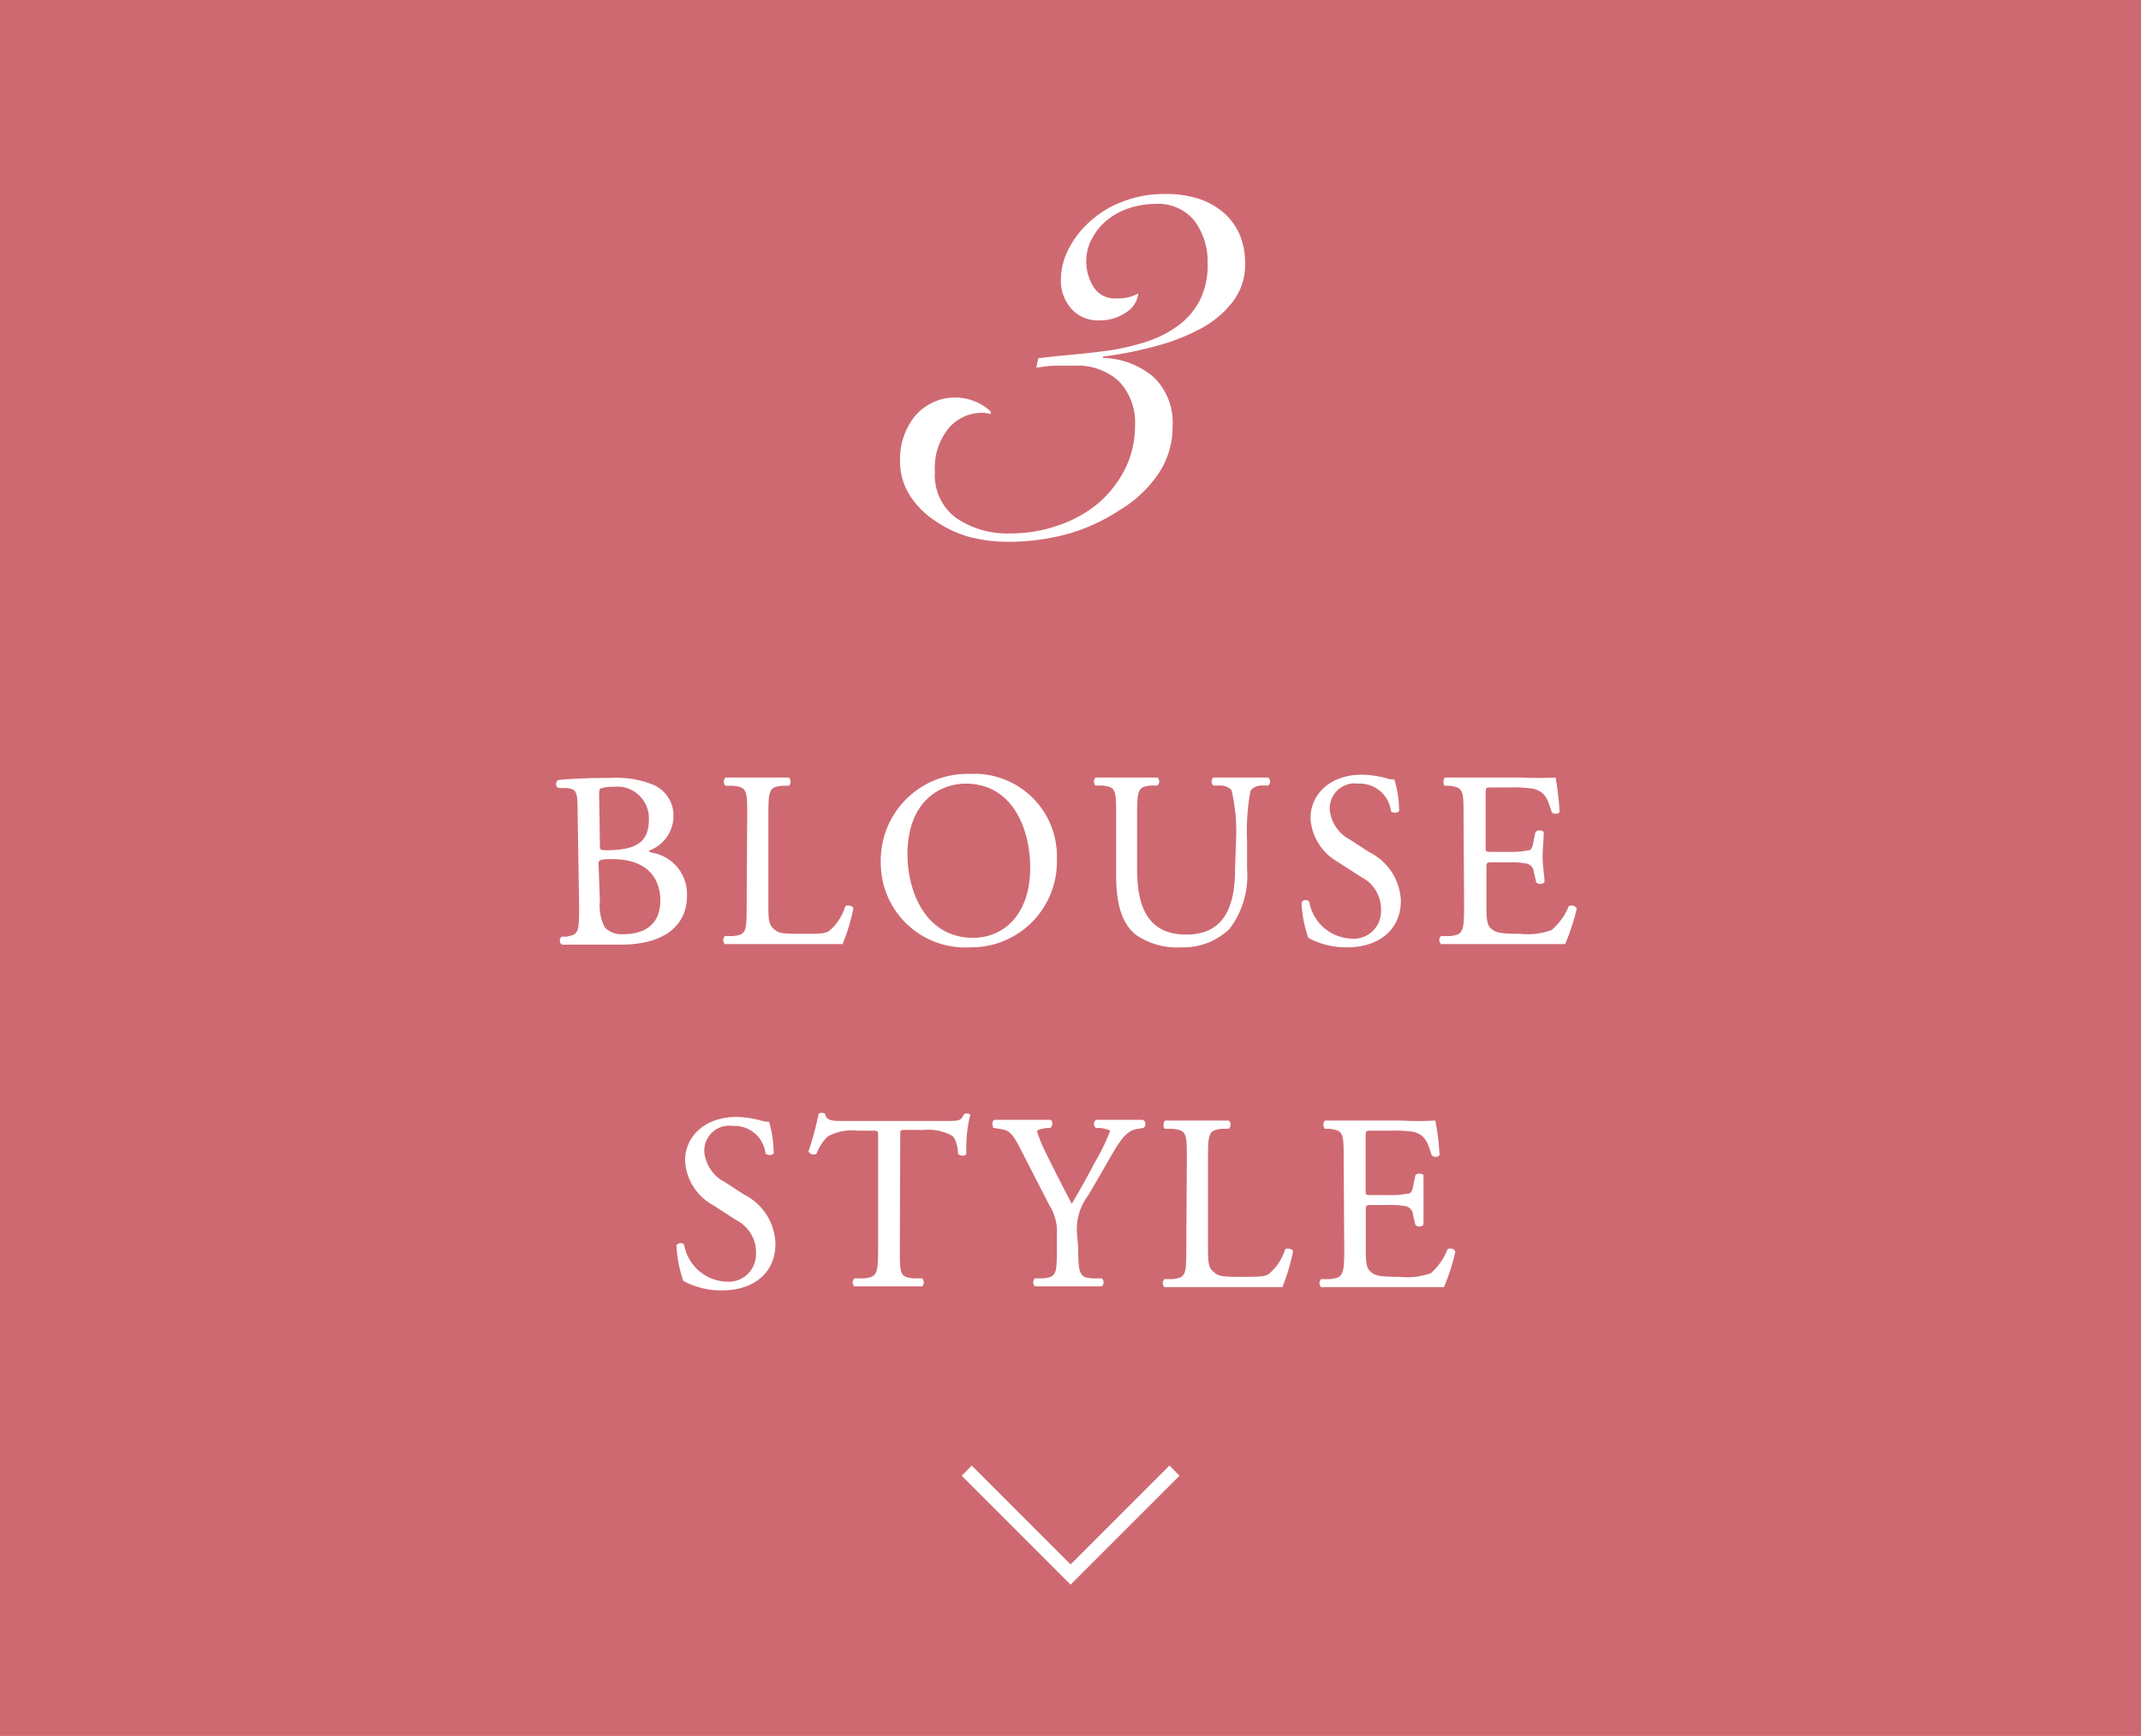 <svg xmlns="http://www.w3.org/2000/svg" viewBox="0 0 112.35 91.09"><defs><style>.cls-1{fill:#ce6971;}.cls-2,.cls-3{fill:#fff;}.cls-2,.cls-4{stroke:#fff;stroke-miterlimit:10;}.cls-2{stroke-width:0.1px;}.cls-4{fill:none;stroke-width:0.75px;}</style></defs><g id="レイヤー_2" data-name="レイヤー 2"><g id="design"><rect class="cls-1" width="112.35" height="91.09"/><path class="cls-2" d="M30.36,42.56c0-1-.05-1.21-.64-1.26l-.41,0a.2.2,0,0,1,0-.32c.7-.07,1.59-.11,2.79-.11a5,5,0,0,1,2.19.37,1.7,1.7,0,0,1,1,1.62A1.88,1.88,0,0,1,34,44.6c0,.13.1.17.25.2A2.15,2.15,0,0,1,36,47c0,1.51-1.12,2.52-3.46,2.52-.38,0-1,0-1.56,0s-1,0-1.49,0a.24.24,0,0,1,0-.32l.23,0c.69-.12.72-.26.72-1.63Zm1.07,1.73c0,.37,0,.39.67.37,1.33-.06,2-.45,2-1.67a1.71,1.71,0,0,0-1.93-1.75,1.66,1.66,0,0,0-.6.07c-.13,0-.18.11-.18.34Zm0,3a2.48,2.48,0,0,0,.27,1.41,1.27,1.27,0,0,0,1,.37c1.15,0,2-.52,2-1.82,0-1-.52-2.22-2.59-2.22-.7,0-.75.07-.75.33Z"/><path class="cls-2" d="M39.26,42.82c0-1.36,0-1.57-.84-1.64l-.33,0a.27.27,0,0,1,0-.33c.73,0,1.17,0,1.69,0s.95,0,1.6,0a.27.27,0,0,1,0,.33l-.32,0c-.76.07-.79.28-.79,1.64v4.53c0,.82,0,1.15.27,1.4s.39.3,1.42.3,1.38,0,1.59-.17a2.77,2.77,0,0,0,.85-1.29c.08-.06.33,0,.33.08a9.87,9.87,0,0,1-.55,1.82c-.66,0-1.89,0-3.23,0h-1.2c-.55,0-1,0-1.69,0a.25.25,0,0,1,0-.32l.39,0c.76-.08.78-.26.78-1.63Z"/><path class="cls-2" d="M46.27,45.25a4.49,4.49,0,0,1,4.63-4.59,4.28,4.28,0,0,1,4.51,4.46,4.44,4.44,0,0,1-4.51,4.54A4.38,4.38,0,0,1,46.27,45.25Zm7.84.28c0-2.15-1-4.46-3.43-4.46-1.35,0-3.11.92-3.11,3.77,0,1.92.94,4.42,3.5,4.42C52.63,49.26,54.11,48.09,54.11,45.53Z"/><path class="cls-2" d="M64.91,44.14a9.49,9.49,0,0,0-.24-2.7.84.84,0,0,0-.65-.27l-.33,0a.24.24,0,0,1,0-.32c.49,0,1,0,1.48,0s.9,0,1.36,0a.22.22,0,0,1,0,.32l-.31,0a.76.76,0,0,0-.65.31,11.82,11.82,0,0,0-.18,2.66V45.6a4.56,4.56,0,0,1-.91,3.11,3.43,3.43,0,0,1-2.49.95A3.74,3.74,0,0,1,59.62,49c-.69-.58-1-1.53-1-3.07V42.81c0-1.35,0-1.57-.78-1.64l-.33,0a.26.26,0,0,1,0-.32c.65,0,1.09,0,1.61,0s1,0,1.6,0a.24.24,0,0,1,0,.32l-.32,0c-.75.07-.78.29-.78,1.64v2.81c0,2.09.65,3.47,2.64,3.47s2.6-1.48,2.6-3.46Z"/><path class="cls-2" d="M70.7,49.66a4.12,4.12,0,0,1-2-.48,6,6,0,0,1-.35-1.82c.06-.09.26-.12.31,0a2.38,2.38,0,0,0,2.24,1.94,1.48,1.48,0,0,0,1.62-1.5,1.94,1.94,0,0,0-1.06-1.82l-1.24-.8a2.77,2.77,0,0,1-1.4-2.24c0-1.23,1-2.24,2.65-2.24a5.12,5.12,0,0,1,1.21.17,1.47,1.47,0,0,0,.45.08,5.55,5.55,0,0,1,.24,1.59.27.27,0,0,1-.33,0,1.7,1.7,0,0,0-1.77-1.47,1.36,1.36,0,0,0-1.54,1.44,2.05,2.05,0,0,0,1.1,1.6l1,.65a2.93,2.93,0,0,1,1.63,2.5C73.47,48.69,72.39,49.66,70.7,49.66Z"/><path class="cls-2" d="M76.85,42.82c0-1.35,0-1.54-.8-1.64l-.2,0c-.08,0-.06-.29,0-.33.56,0,1,0,1.54,0h2.44a17.2,17.2,0,0,0,1.76,0,16.47,16.47,0,0,1,.2,1.73c0,.08-.26.11-.32,0-.2-.61-.31-1.07-1-1.24a6.73,6.73,0,0,0-1.26-.07H78.3c-.39,0-.39,0-.39.52v2.6c0,.36,0,.36.43.36h.76a4.85,4.85,0,0,0,1.1-.08c.16,0,.25-.13.31-.45l.11-.54a.27.27,0,0,1,.34,0c0,.31-.06.82-.06,1.31S81,46,81,46.27a.26.26,0,0,1-.34,0l-.12-.51a.54.54,0,0,0-.4-.49,4.39,4.39,0,0,0-1-.07h-.76c-.39,0-.43,0-.43.36V47.4c0,.69,0,1.13.25,1.35s.43.3,1.57.3a3.71,3.71,0,0,0,1.67-.2,3.29,3.29,0,0,0,.92-1.26.26.26,0,0,1,.33.09,12,12,0,0,1-.59,1.81c-1.17,0-2.33,0-3.48,0H77.41c-.56,0-1,0-1.77,0a.24.24,0,0,1,0-.32l.43,0c.74-.07.81-.26.81-1.63Z"/><path class="cls-2" d="M37.9,67.66a4.12,4.12,0,0,1-2-.48,6.37,6.37,0,0,1-.35-1.82c.07-.09.26-.12.31,0a2.38,2.38,0,0,0,2.24,1.94,1.48,1.48,0,0,0,1.62-1.5,1.94,1.94,0,0,0-1.06-1.82l-1.24-.8A2.77,2.77,0,0,1,36,60.9c0-1.23,1-2.24,2.65-2.24a5.12,5.12,0,0,1,1.21.17,1.48,1.48,0,0,0,.46.08,6,6,0,0,1,.23,1.59.27.27,0,0,1-.33,0,1.69,1.69,0,0,0-1.76-1.47,1.36,1.36,0,0,0-1.55,1.44,2.05,2.05,0,0,0,1.1,1.6l1,.65a2.93,2.93,0,0,1,1.63,2.5C40.67,66.69,39.59,67.66,37.9,67.66Z"/><path class="cls-2" d="M47.17,65.5c0,1.37,0,1.56.78,1.63l.42,0a.26.26,0,0,1,0,.32c-.74,0-1.18,0-1.7,0s-1,0-1.81,0a.22.22,0,0,1,0-.32l.47,0c.74-.07.8-.26.8-1.63V59.69c0-.4,0-.41-.39-.41H45a2.65,2.65,0,0,0-1.6.32,2.5,2.5,0,0,0-.59.9.24.24,0,0,1-.33-.09A14.91,14.91,0,0,0,43,58.47a.31.31,0,0,1,.25,0c.08.42.5.4,1.1.4h5.27c.7,0,.82,0,1-.36a.25.25,0,0,1,.24,0,7.48,7.48,0,0,0-.2,2c0,.11-.27.11-.34,0,0-.33-.13-.81-.32-.95a2.63,2.63,0,0,0-1.51-.32h-.92c-.39,0-.38,0-.38.44Z"/><path class="cls-2" d="M56.53,65.48c0,1.39.08,1.6.78,1.65l.49,0a.24.24,0,0,1,0,.32c-.81,0-1.25,0-1.77,0s-1,0-1.7,0a.24.24,0,0,1,0-.32l.4,0c.76-.08.78-.26.78-1.65v-.67a2.66,2.66,0,0,0-.41-1.61l-1.54-3c-.44-.86-.63-.92-1-1l-.37-.06a.24.24,0,0,1,0-.33c.41,0,.88,0,1.51,0s1.06,0,1.39,0c.11,0,.11.25,0,.33l-.17,0c-.46.07-.55.13-.55.24a7,7,0,0,0,.4,1c.49,1,1,2,1.47,2.89.41-.69.84-1.45,1.23-2.2a12.07,12.07,0,0,0,.84-1.72c0-.08-.23-.17-.55-.21l-.23,0a.22.22,0,0,1,0-.33c.46,0,.84,0,1.24,0s.77,0,1.21,0a.22.22,0,0,1,0,.33l-.36.06c-.68.12-1.07.94-1.72,2.06l-.82,1.41a3,3,0,0,0-.61,2.11Z"/><path class="cls-2" d="M62.33,60.82c0-1.36,0-1.57-.85-1.64l-.32,0c-.08,0-.06-.29,0-.33.73,0,1.17,0,1.69,0s1,0,1.6,0c.08,0,.11.28,0,.33l-.31,0c-.77.07-.8.28-.8,1.64v4.53c0,.82,0,1.15.28,1.4s.39.3,1.41.3,1.38,0,1.59-.17a2.77,2.77,0,0,0,.86-1.29c.08-.06.32,0,.32.08a10.56,10.56,0,0,1-.54,1.82c-.67,0-1.9,0-3.24,0h-1.2c-.54,0-1,0-1.69,0a.24.24,0,0,1,0-.32l.39,0c.75-.08.78-.26.78-1.63Z"/><path class="cls-2" d="M70.56,60.82c0-1.35,0-1.54-.8-1.64l-.21,0a.27.27,0,0,1,0-.33c.56,0,1,0,1.54,0h2.44a16.85,16.85,0,0,0,1.75,0,13.77,13.77,0,0,1,.21,1.73c0,.08-.26.11-.32,0-.2-.61-.31-1.07-1-1.24A6.73,6.73,0,0,0,73,59.28H72c-.39,0-.39,0-.39.52v2.6c0,.36,0,.36.43.36h.75a5,5,0,0,0,1.11-.08c.16,0,.25-.13.31-.45l.11-.54c.06-.07.28-.07.33,0,0,.31,0,.82,0,1.31s0,1,0,1.25a.25.25,0,0,1-.33,0l-.12-.51a.54.54,0,0,0-.4-.49,4.5,4.5,0,0,0-1-.07h-.75c-.39,0-.43,0-.43.36V65.4c0,.69,0,1.13.25,1.35s.43.3,1.57.3a3.71,3.71,0,0,0,1.67-.2A3.29,3.29,0,0,0,76,65.59a.24.24,0,0,1,.32.09,11,11,0,0,1-.58,1.81c-1.17,0-2.33,0-3.49,0H71.12c-.56,0-1,0-1.77,0a.24.24,0,0,1,0-.32l.43,0c.74-.07.81-.26.81-1.63Z"/><path class="cls-3" d="M54.48,18.8c.53-.07,1.12-.13,1.78-.19s1.31-.13,2-.23a12.21,12.21,0,0,0,1.9-.45,5.8,5.8,0,0,0,1.63-.82,3.83,3.83,0,0,0,1.15-1.31,4.1,4.1,0,0,0,.43-2,3.58,3.58,0,0,0-.68-2.2,2.45,2.45,0,0,0-2.08-.9,4.5,4.5,0,0,0-1.29.2,3.79,3.79,0,0,0-1.15.59,3,3,0,0,0-.81.93A2.47,2.47,0,0,0,57,13.7a2.55,2.55,0,0,0,.38,1.35,1.3,1.3,0,0,0,1.19.61,2.58,2.58,0,0,0,.6-.05,2.35,2.35,0,0,0,.56-.21,1.33,1.33,0,0,1-.65,1,2.38,2.38,0,0,1-1.38.41,1.86,1.86,0,0,1-1.5-.63,2.22,2.22,0,0,1-.53-1.5A3.56,3.56,0,0,1,56.11,13a4.92,4.92,0,0,1,1.17-1.45,5.28,5.28,0,0,1,1.71-1,5.91,5.91,0,0,1,2.12-.37,5.52,5.52,0,0,1,1.88.28,3.78,3.78,0,0,1,1.32.79,3.13,3.13,0,0,1,.78,1.16,3.9,3.9,0,0,1,.25,1.4,3.2,3.2,0,0,1-.67,2.05,5.3,5.3,0,0,1-1.73,1.42,10.79,10.79,0,0,1-2.4.91,19.51,19.51,0,0,1-2.66.52v.07a4.29,4.29,0,0,1,2.65,1,3.3,3.3,0,0,1,1,2.62,4.34,4.34,0,0,1-.73,2.44,6.44,6.44,0,0,1-2,1.9A9.83,9.83,0,0,1,56.09,28a11.67,11.67,0,0,1-3.18.43,8,8,0,0,1-2.13-.28A6.13,6.13,0,0,1,49,27.28a4.45,4.45,0,0,1-1.29-1.34,3.32,3.32,0,0,1-.48-1.78A3.59,3.59,0,0,1,48,21.85a2.76,2.76,0,0,1,3.15-.79,2.48,2.48,0,0,1,.84.54l0,.13a1.72,1.72,0,0,0-.46-.07,2.3,2.3,0,0,0-1.74.8,3.27,3.27,0,0,0-.73,2.3,2.78,2.78,0,0,0,1.13,2.43,4.75,4.75,0,0,0,2.83.8,7.49,7.49,0,0,0,2.45-.4,6.64,6.64,0,0,0,2.1-1.13A5.83,5.83,0,0,0,59,24.68a5,5,0,0,0,.56-2.35A3.13,3.13,0,0,0,58.71,20a3.21,3.21,0,0,0-2.33-.81l-1,0c-.33,0-.64.06-1,.1Z"/><polyline class="cls-4" points="61.63 77.17 56.18 82.62 50.73 77.17"/></g></g></svg>